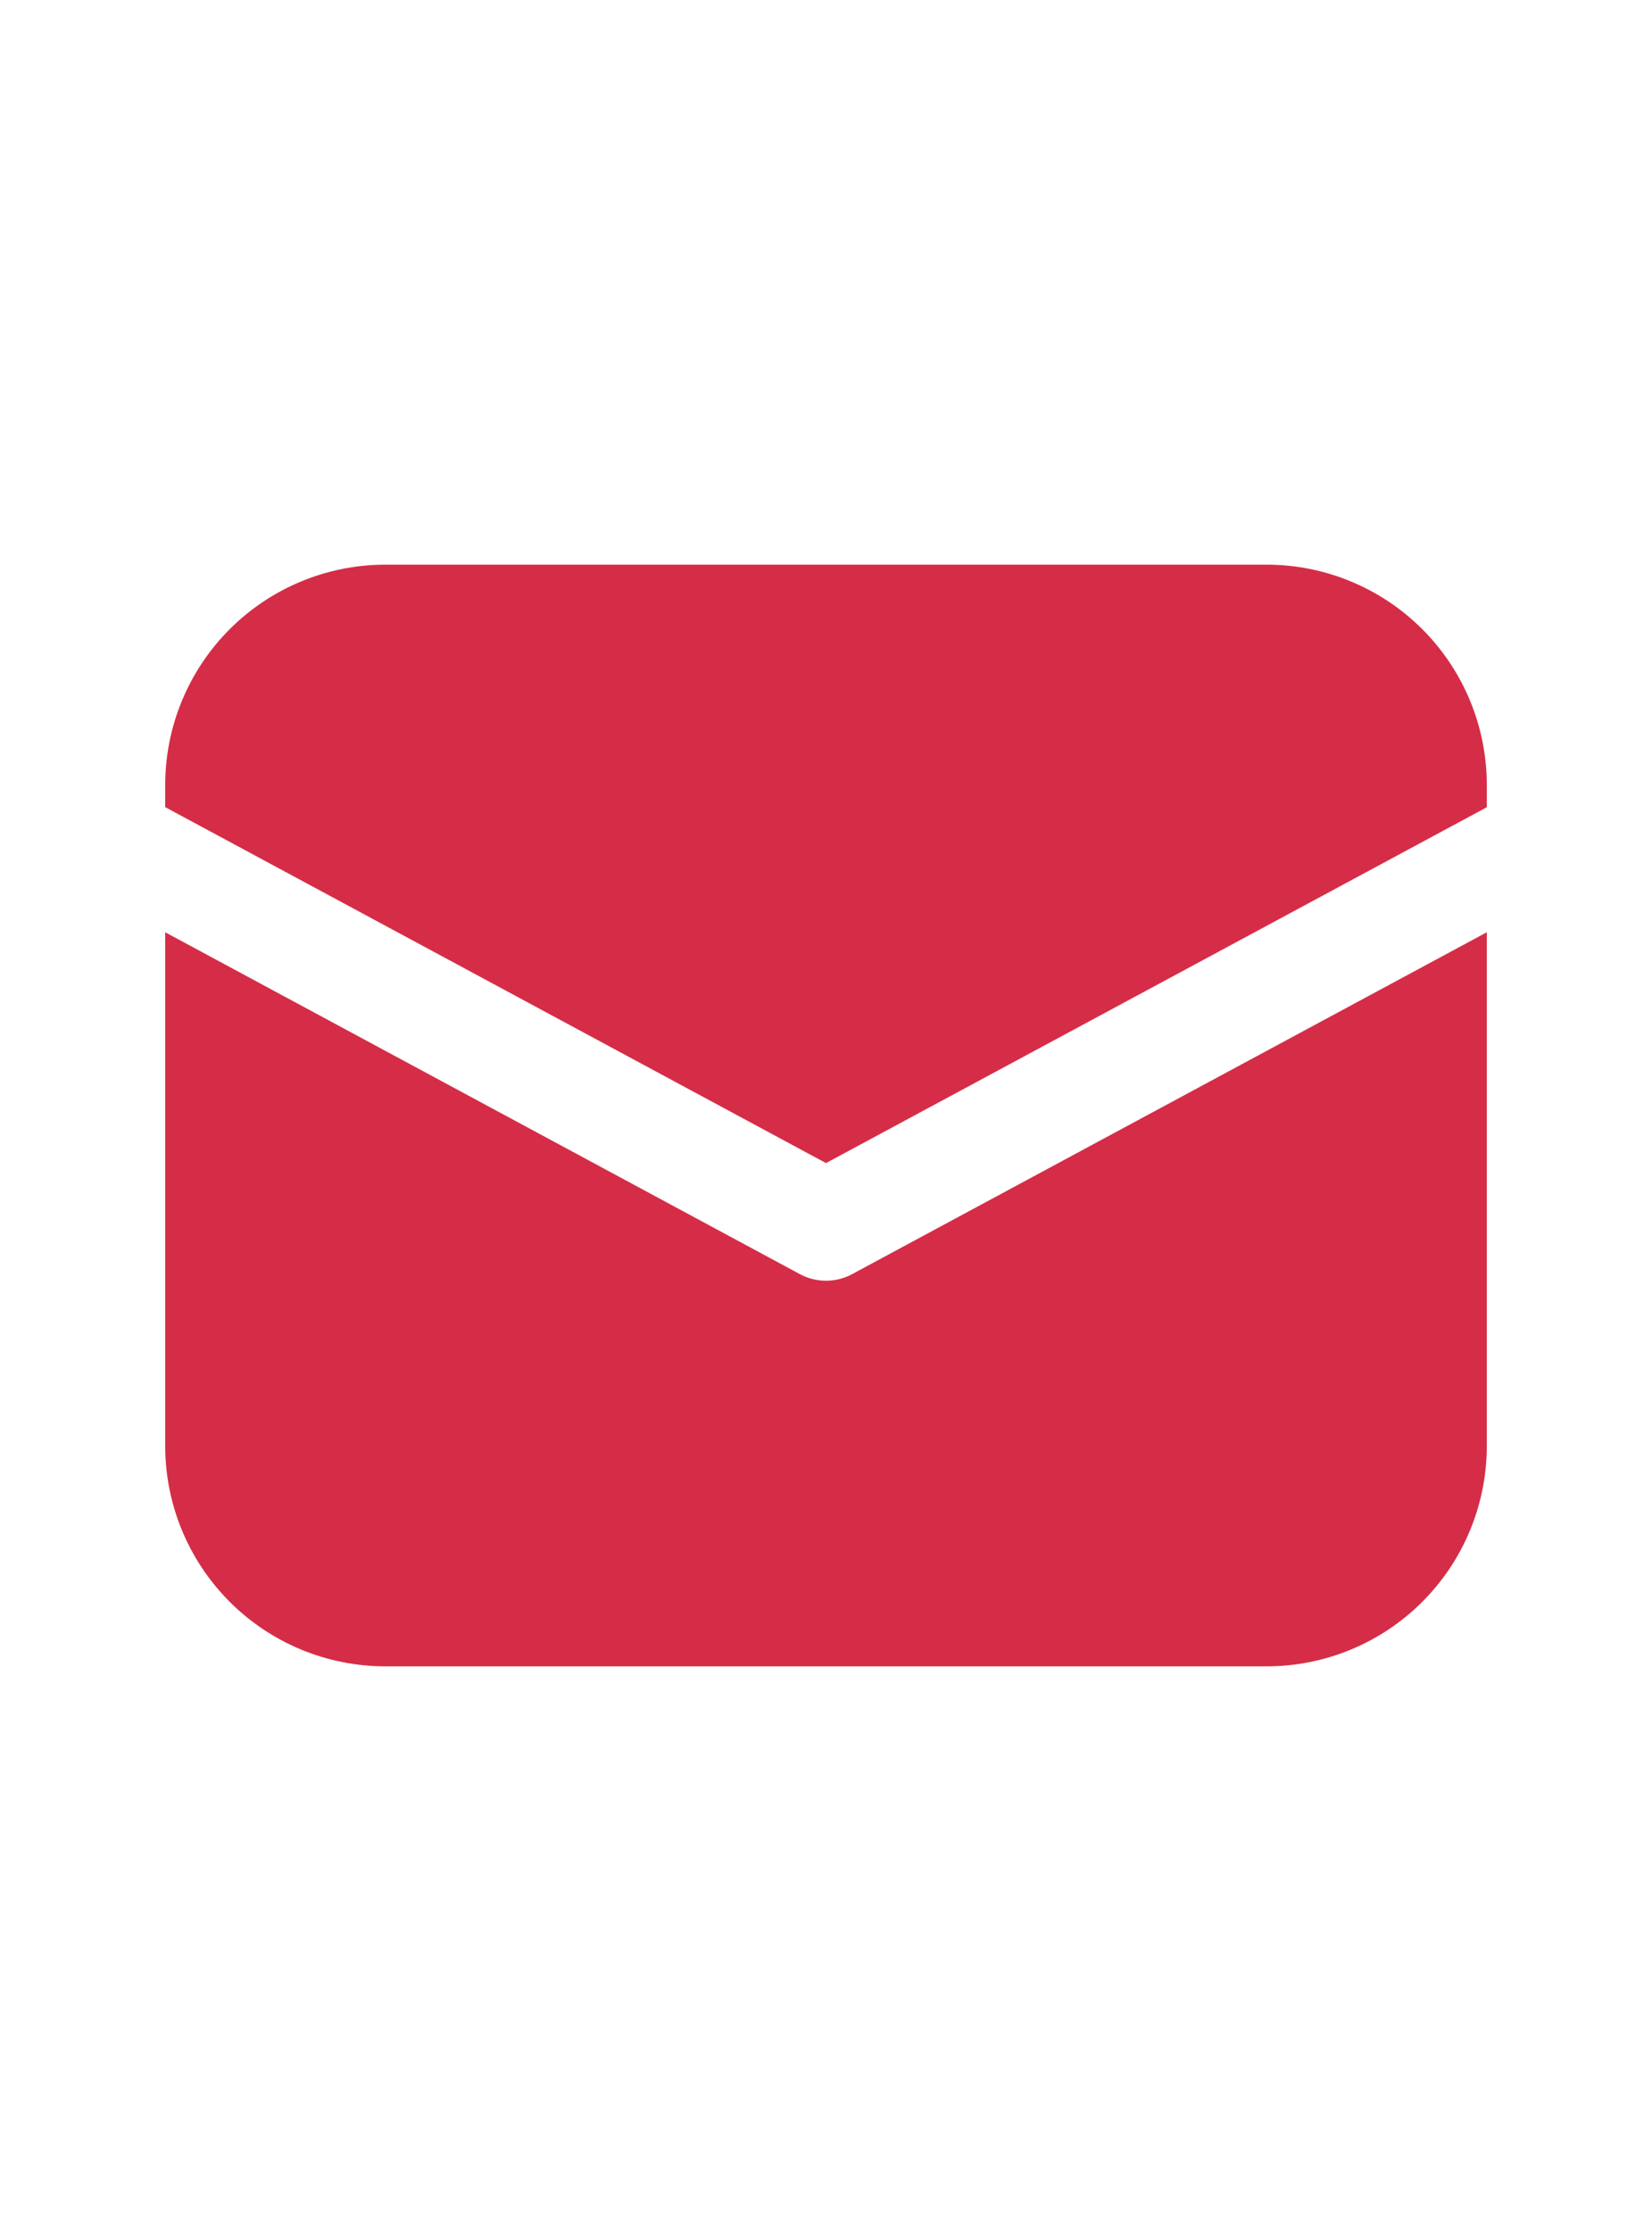 <svg width="40" height="54" viewBox="0 0 40 54" fill="none" xmlns="http://www.w3.org/2000/svg">
<path d="M9.333 13.667C7.919 13.667 6.562 14.229 5.562 15.229C4.562 16.229 4 17.586 4 19V19.536L20 28.152L36 19.539V19C36 17.586 35.438 16.229 34.438 15.229C33.438 14.229 32.081 13.667 30.667 13.667H9.333Z" fill="#D52D47"/>
<path d="M36 22.565L20.632 30.84C20.438 30.945 20.221 30.999 20 30.999C19.779 30.999 19.562 30.945 19.368 30.84L4 22.565V35C4 36.415 4.562 37.771 5.562 38.771C6.562 39.772 7.919 40.333 9.333 40.333H30.667C32.081 40.333 33.438 39.772 34.438 38.771C35.438 37.771 36 36.415 36 35V22.565Z" fill="#D52D47"/>
</svg>
